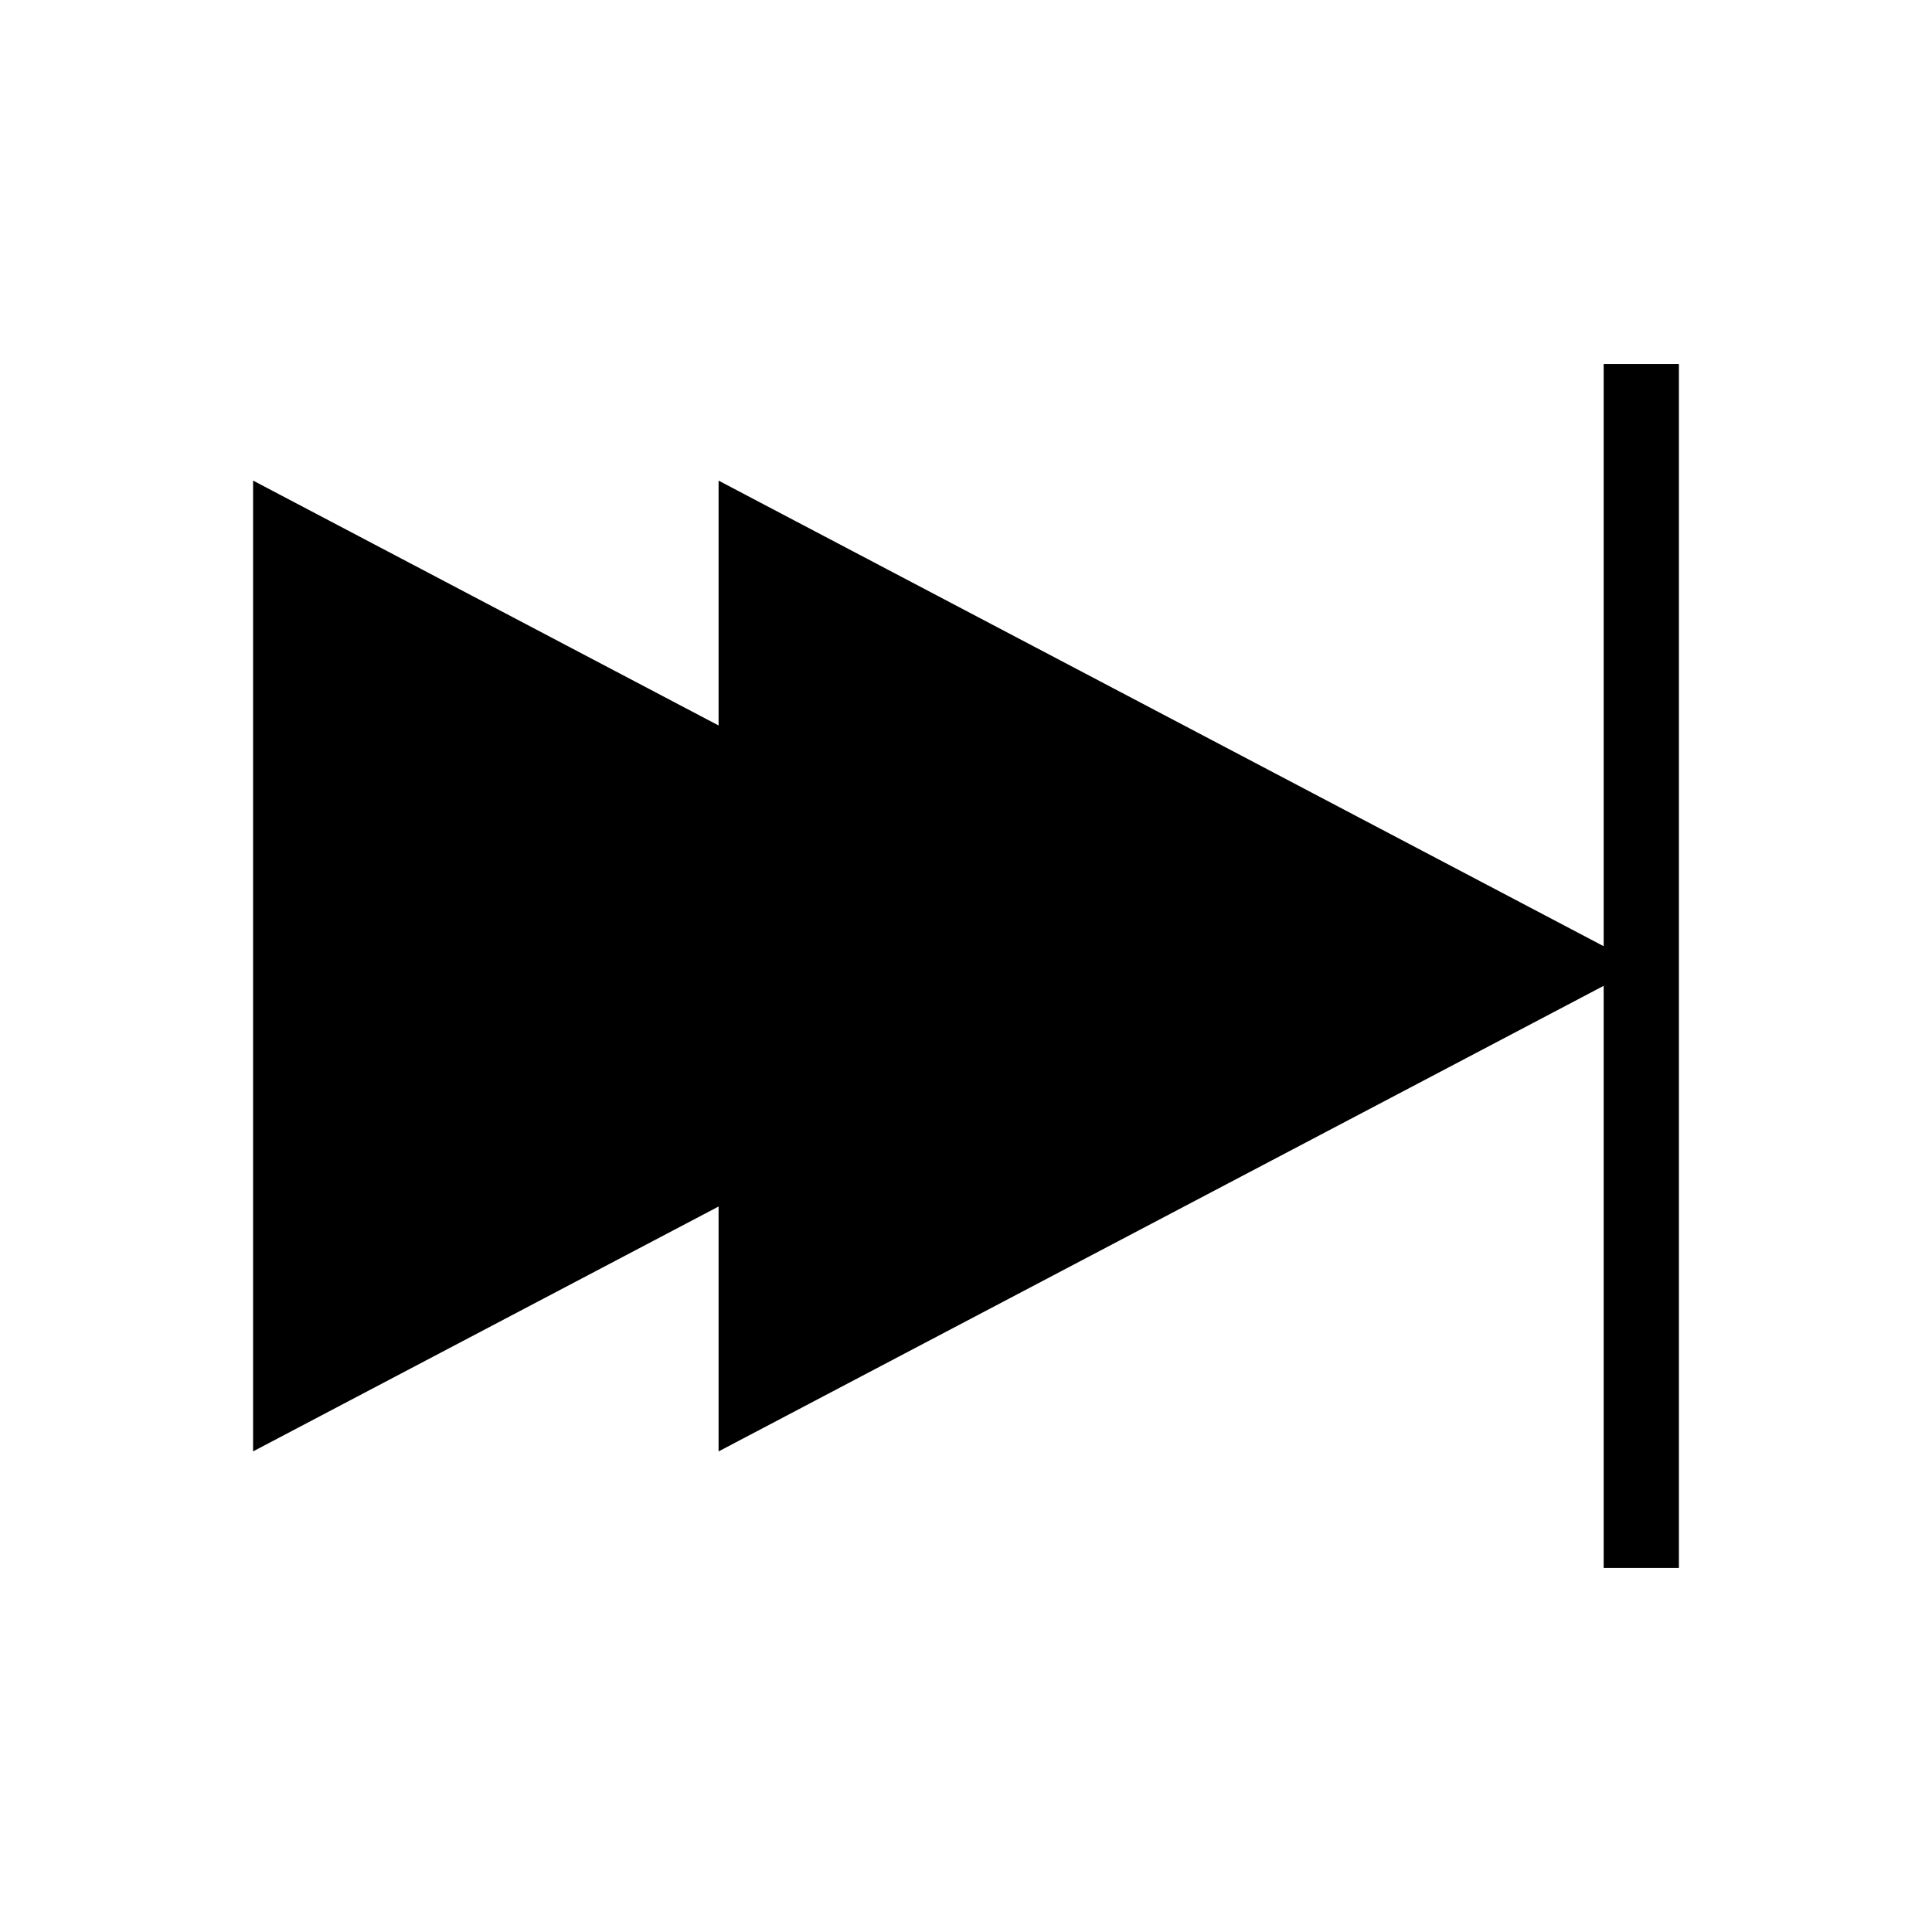 <?xml version="1.0" encoding="UTF-8"?>
<!-- Uploaded to: ICON Repo, www.svgrepo.com, Generator: ICON Repo Mixer Tools -->
<svg fill="#000000" width="800px" height="800px" version="1.1" viewBox="144 144 512 512" xmlns="http://www.w3.org/2000/svg">
 <g>
  <path d="m578.96 400-244.53-128.63v257.27l244.53-128.63z" fill-rule="evenodd"/>
  <path d="m455.6 400-244.53-128.64v257.27z" fill-rule="evenodd"/>
  <path d="m568.99 240.47v319.05h19.938v-319.05z"/>
 </g>
</svg>